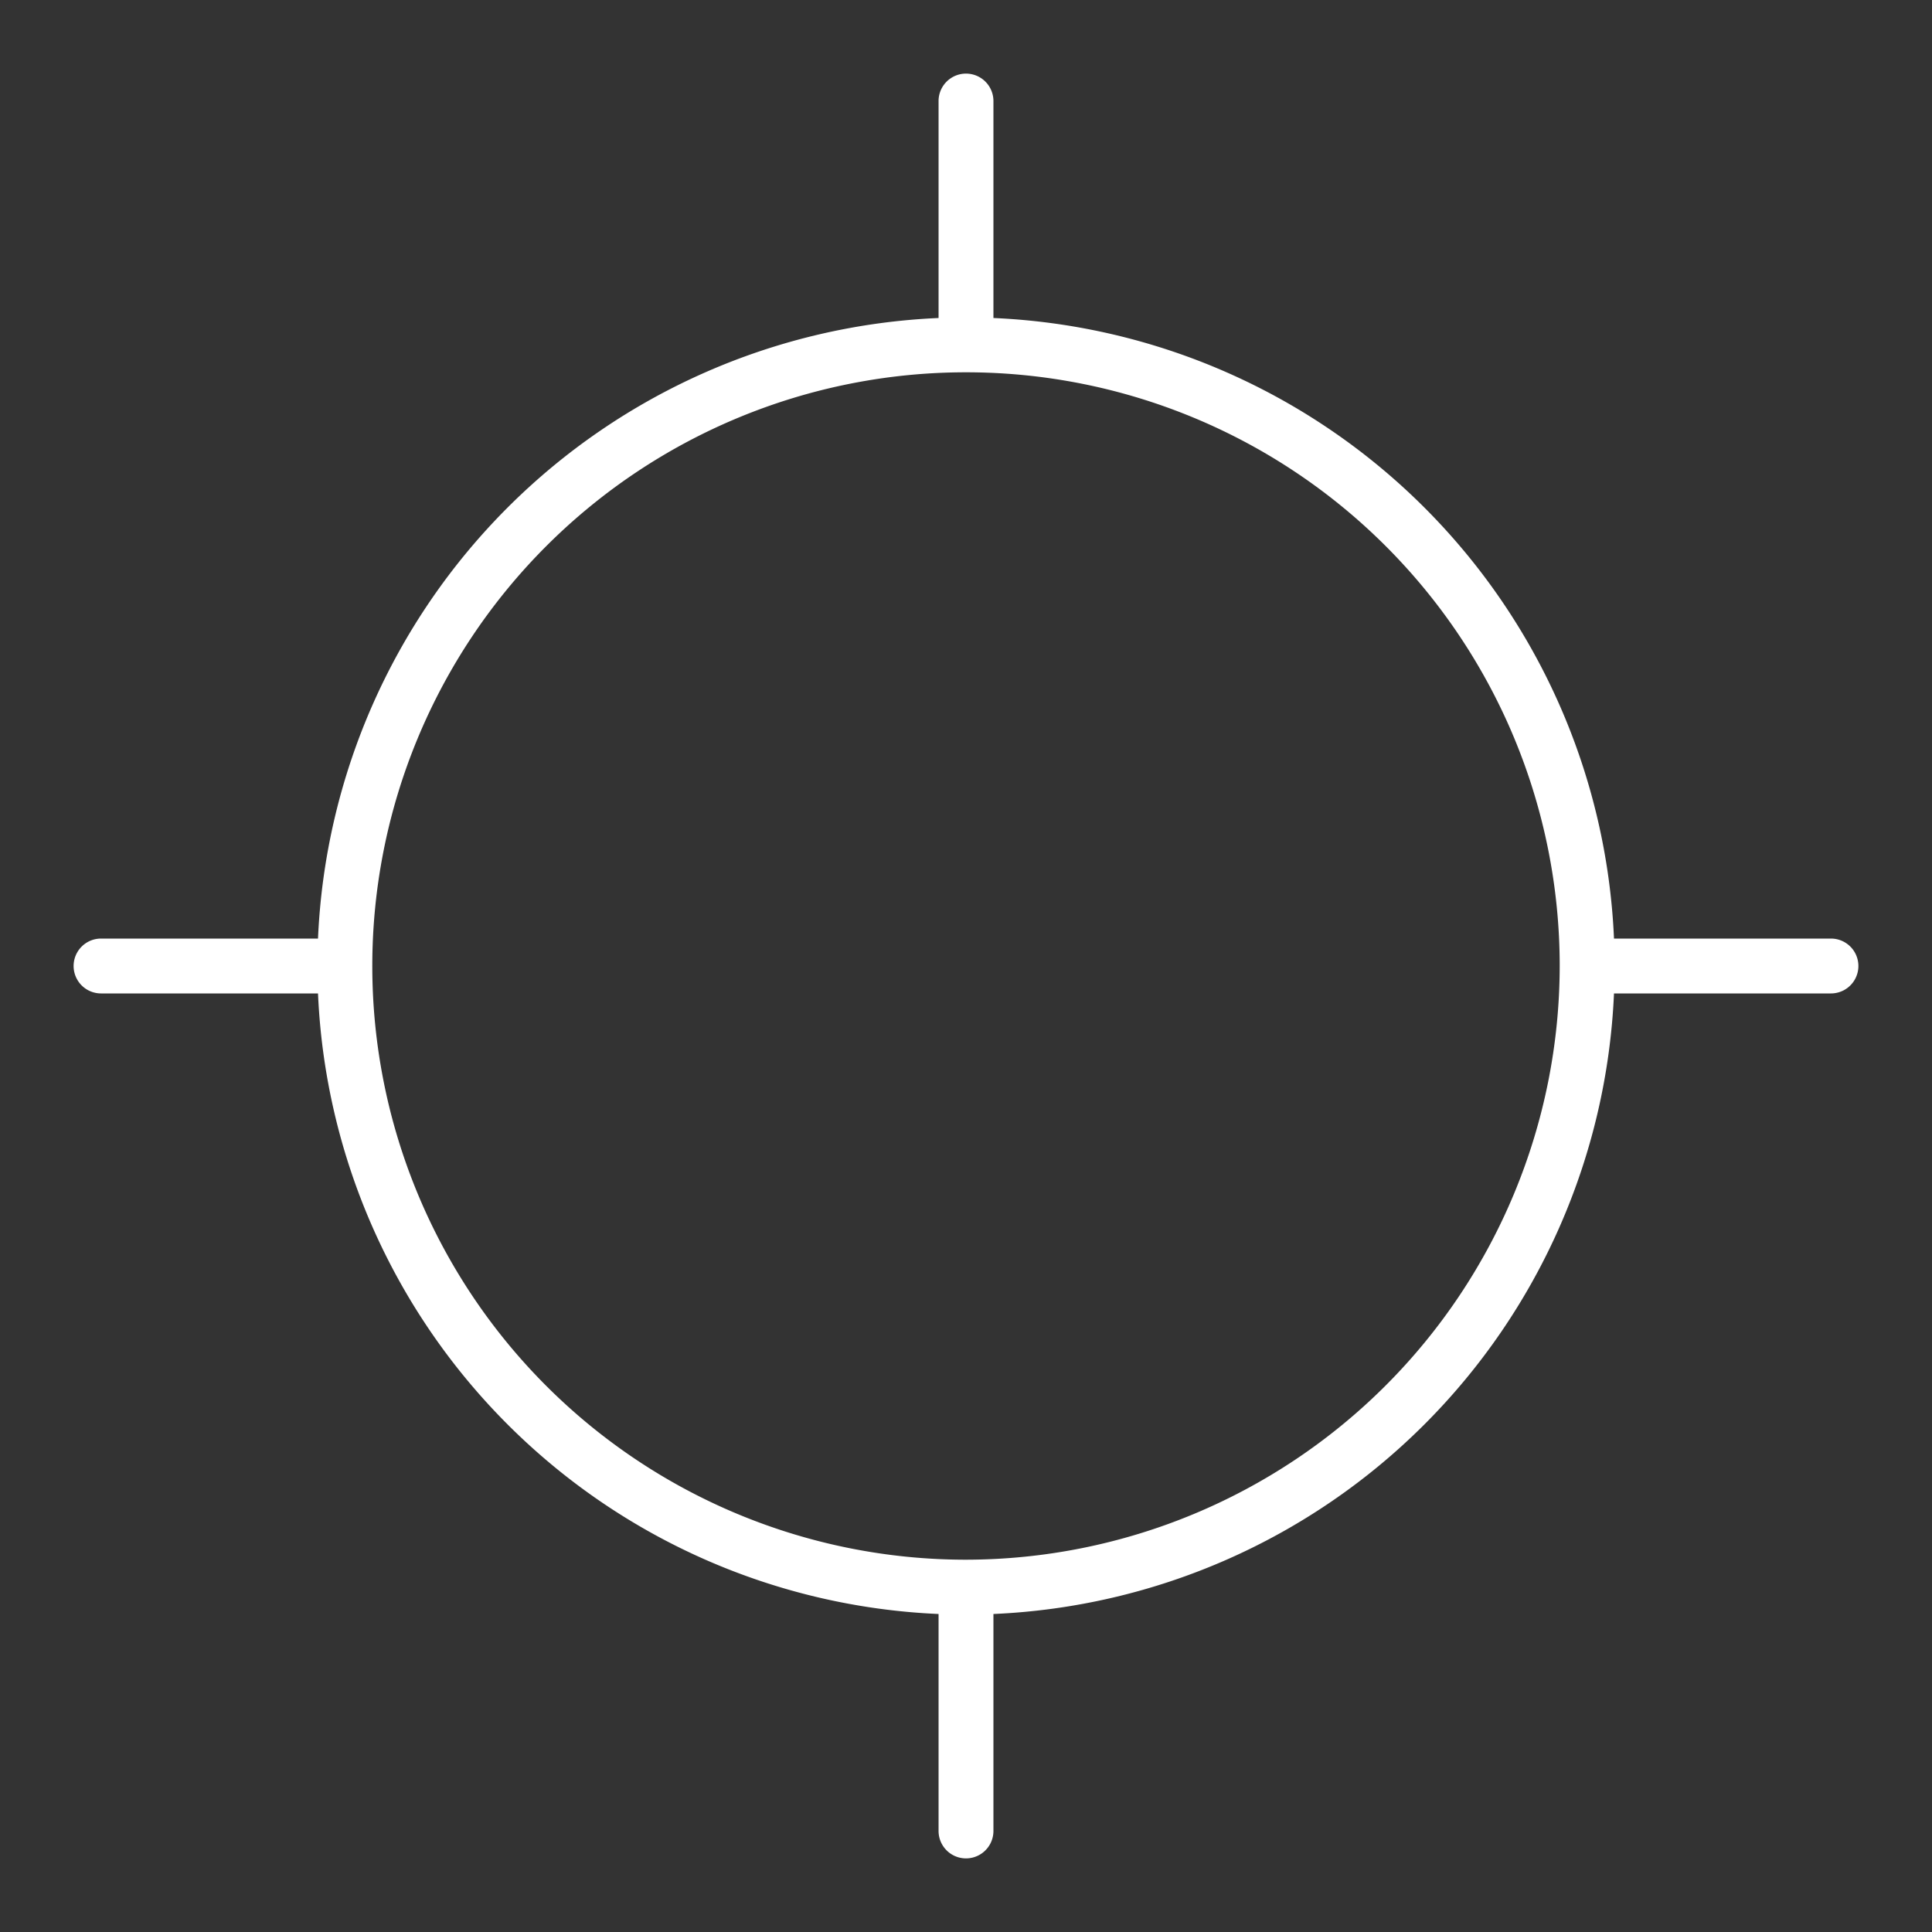 <svg id="Layer_1" data-name="Layer 1" xmlns="http://www.w3.org/2000/svg" viewBox="0 0 100 100"><rect x="0" y="0" width="100" height="100" fill="#333333" stroke="none"/><title>Artboard 1 copy 12ldpi</title><path d="M94.77,48.58H83.54A33.61,33.61,0,0,0,51.42,16.46V5.23a1.42,1.42,0,0,0-2.84,0V16.46A33.61,33.61,0,0,0,16.46,48.58H5.23a1.42,1.42,0,1,0,0,2.84H16.46A33.61,33.61,0,0,0,48.58,83.54V94.77a1.42,1.42,0,0,0,2.84,0V83.54A33.61,33.61,0,0,0,83.54,51.42H94.77a1.42,1.42,0,0,0,0-2.84ZM50,80.73A30.73,30.73,0,1,1,80.73,50,30.77,30.77,0,0,1,50,80.73Z" style="fill:#fff"/></svg>